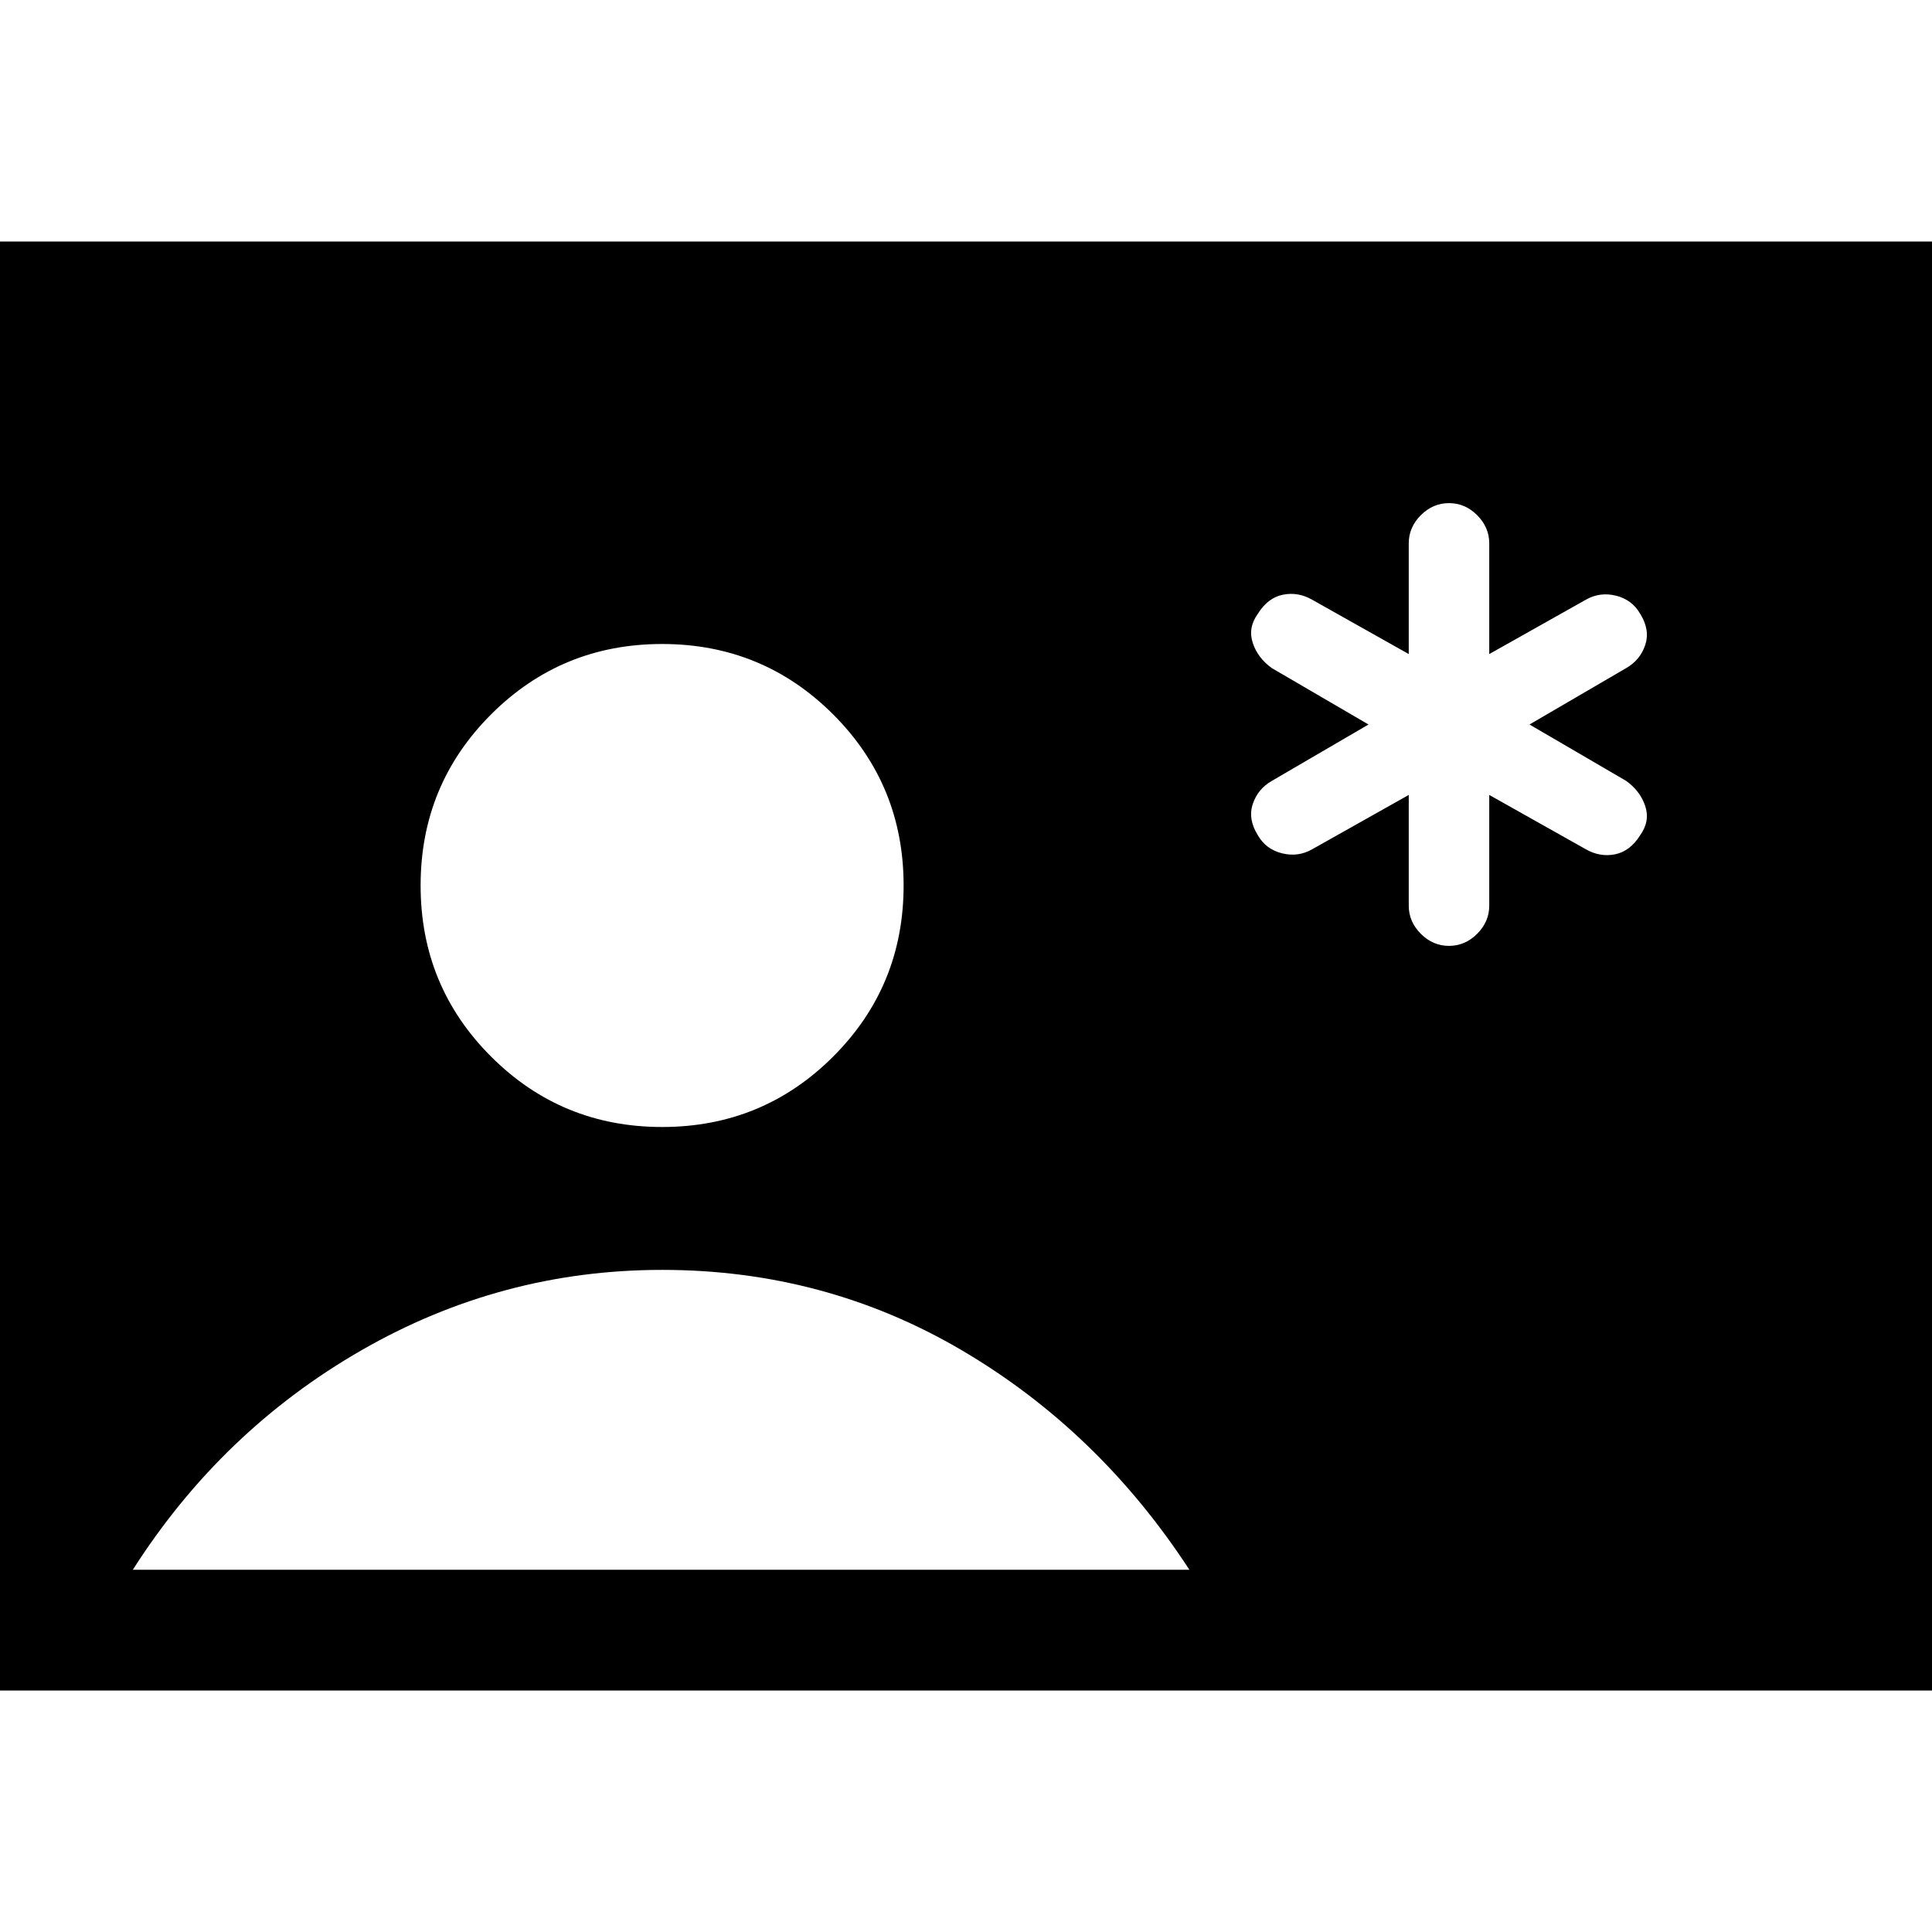 <svg xmlns="http://www.w3.org/2000/svg" width="48" height="48" viewBox="0 -960 960 960"><path d="M-1-120v-720h961v720H-1Zm330-280q50 0 85-35t35-85q0-50-35-85t-85-35q-50 0-85 35t-35 85q0 50 35 85t85 35ZM66-180h525q-45-69-113-109t-149-40q-80 0-149.5 40T66-180Zm634-385v55q0 8 6 14t14 6q8 0 14-6t6-14v-55l48 27q7 4 14.5 2.5T815-545q5-7 2.5-14.5T808-572l-48-28 48-28q7-4 9.5-11.5T815-655q-4-7-12-9t-15 2l-48 27v-55q0-8-6-14t-14-6q-8 0-14 6t-6 14v55l-48-27q-7-4-14.5-2.5T625-655q-5 7-2.5 14.5T632-628l48 28-48 28q-7 4-9.5 11.5T625-545q4 7 12 9t15-2l48-27Z"/></svg>